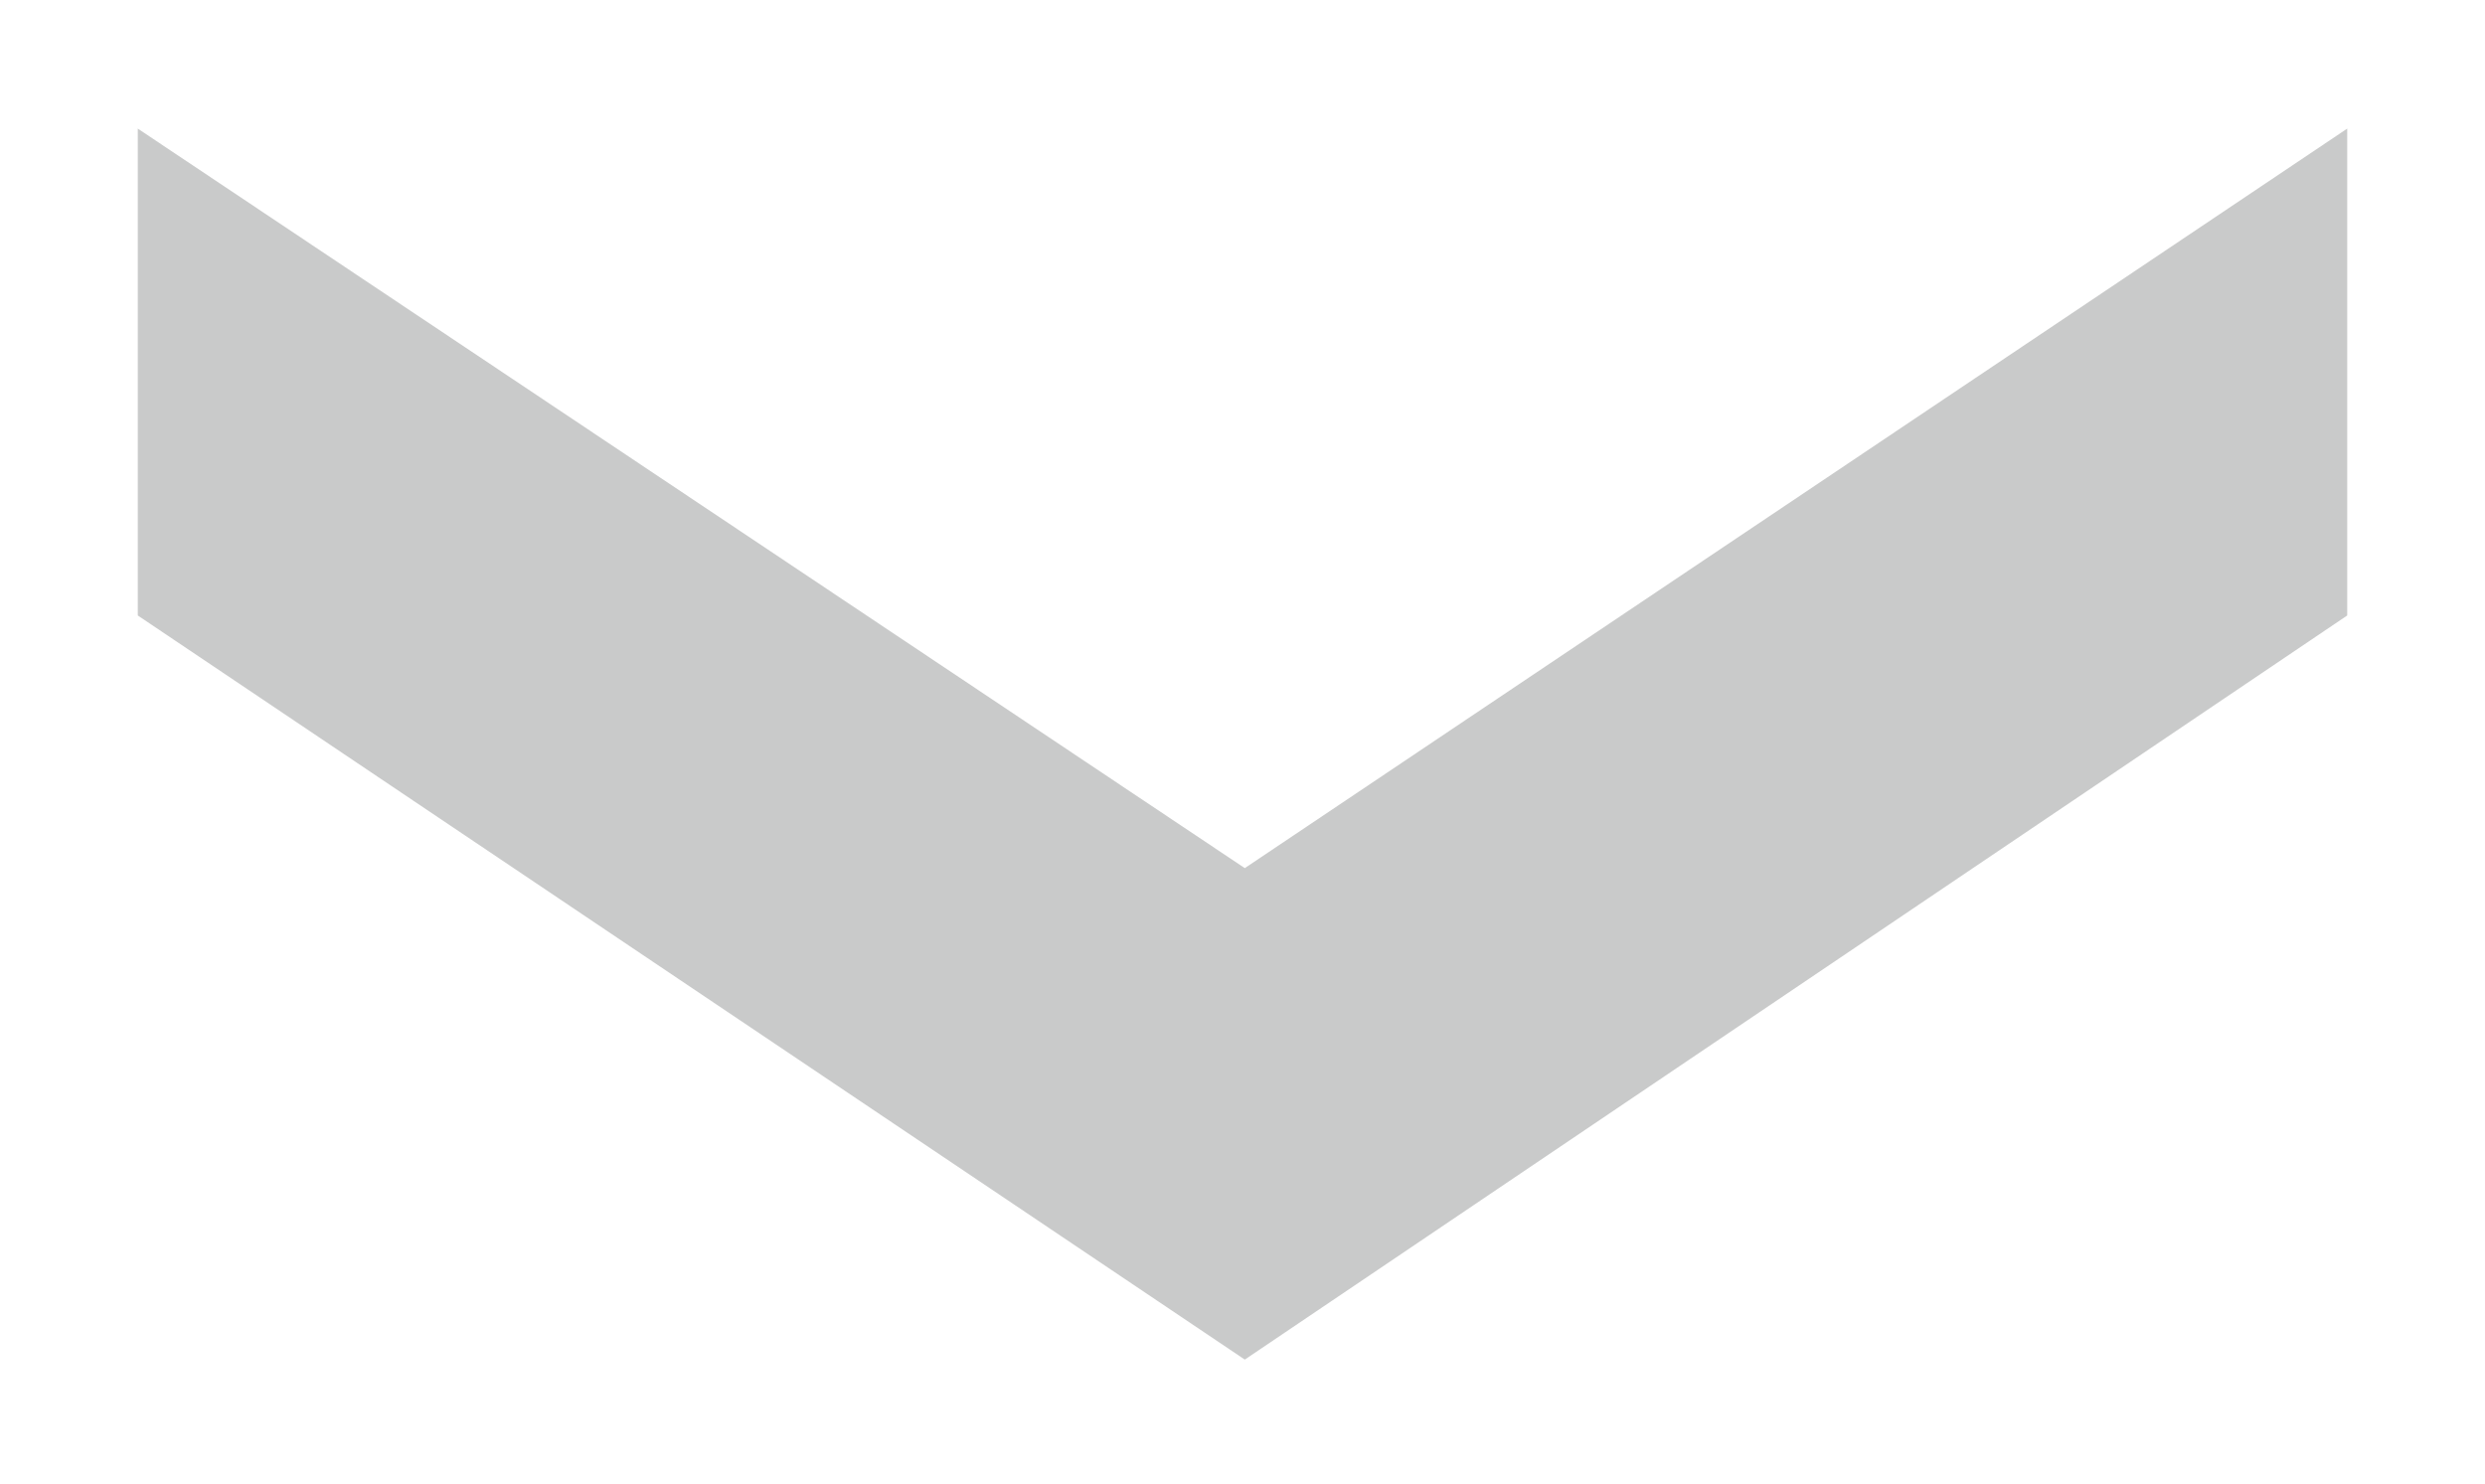 <?xml version="1.0" encoding="utf-8"?>
<!-- Generator: Adobe Illustrator 27.8.1, SVG Export Plug-In . SVG Version: 6.00 Build 0)  -->
<svg version="1.1" id="レイヤー_1" xmlns="http://www.w3.org/2000/svg" xmlns:xlink="http://www.w3.org/1999/xlink" x="0px"
	 y="0px" viewBox="0 0 54.1 32.3" style="enable-background:new 0 0 54.1 32.3;" xml:space="preserve">
<style type="text/css">
	.st0{fill:#C9CACA;}
</style>
<polygon class="st0" points="27.1,18.9 3,2.8 3,13.4 27.1,29.6 51.1,13.4 51.1,2.8 "/>
</svg>
